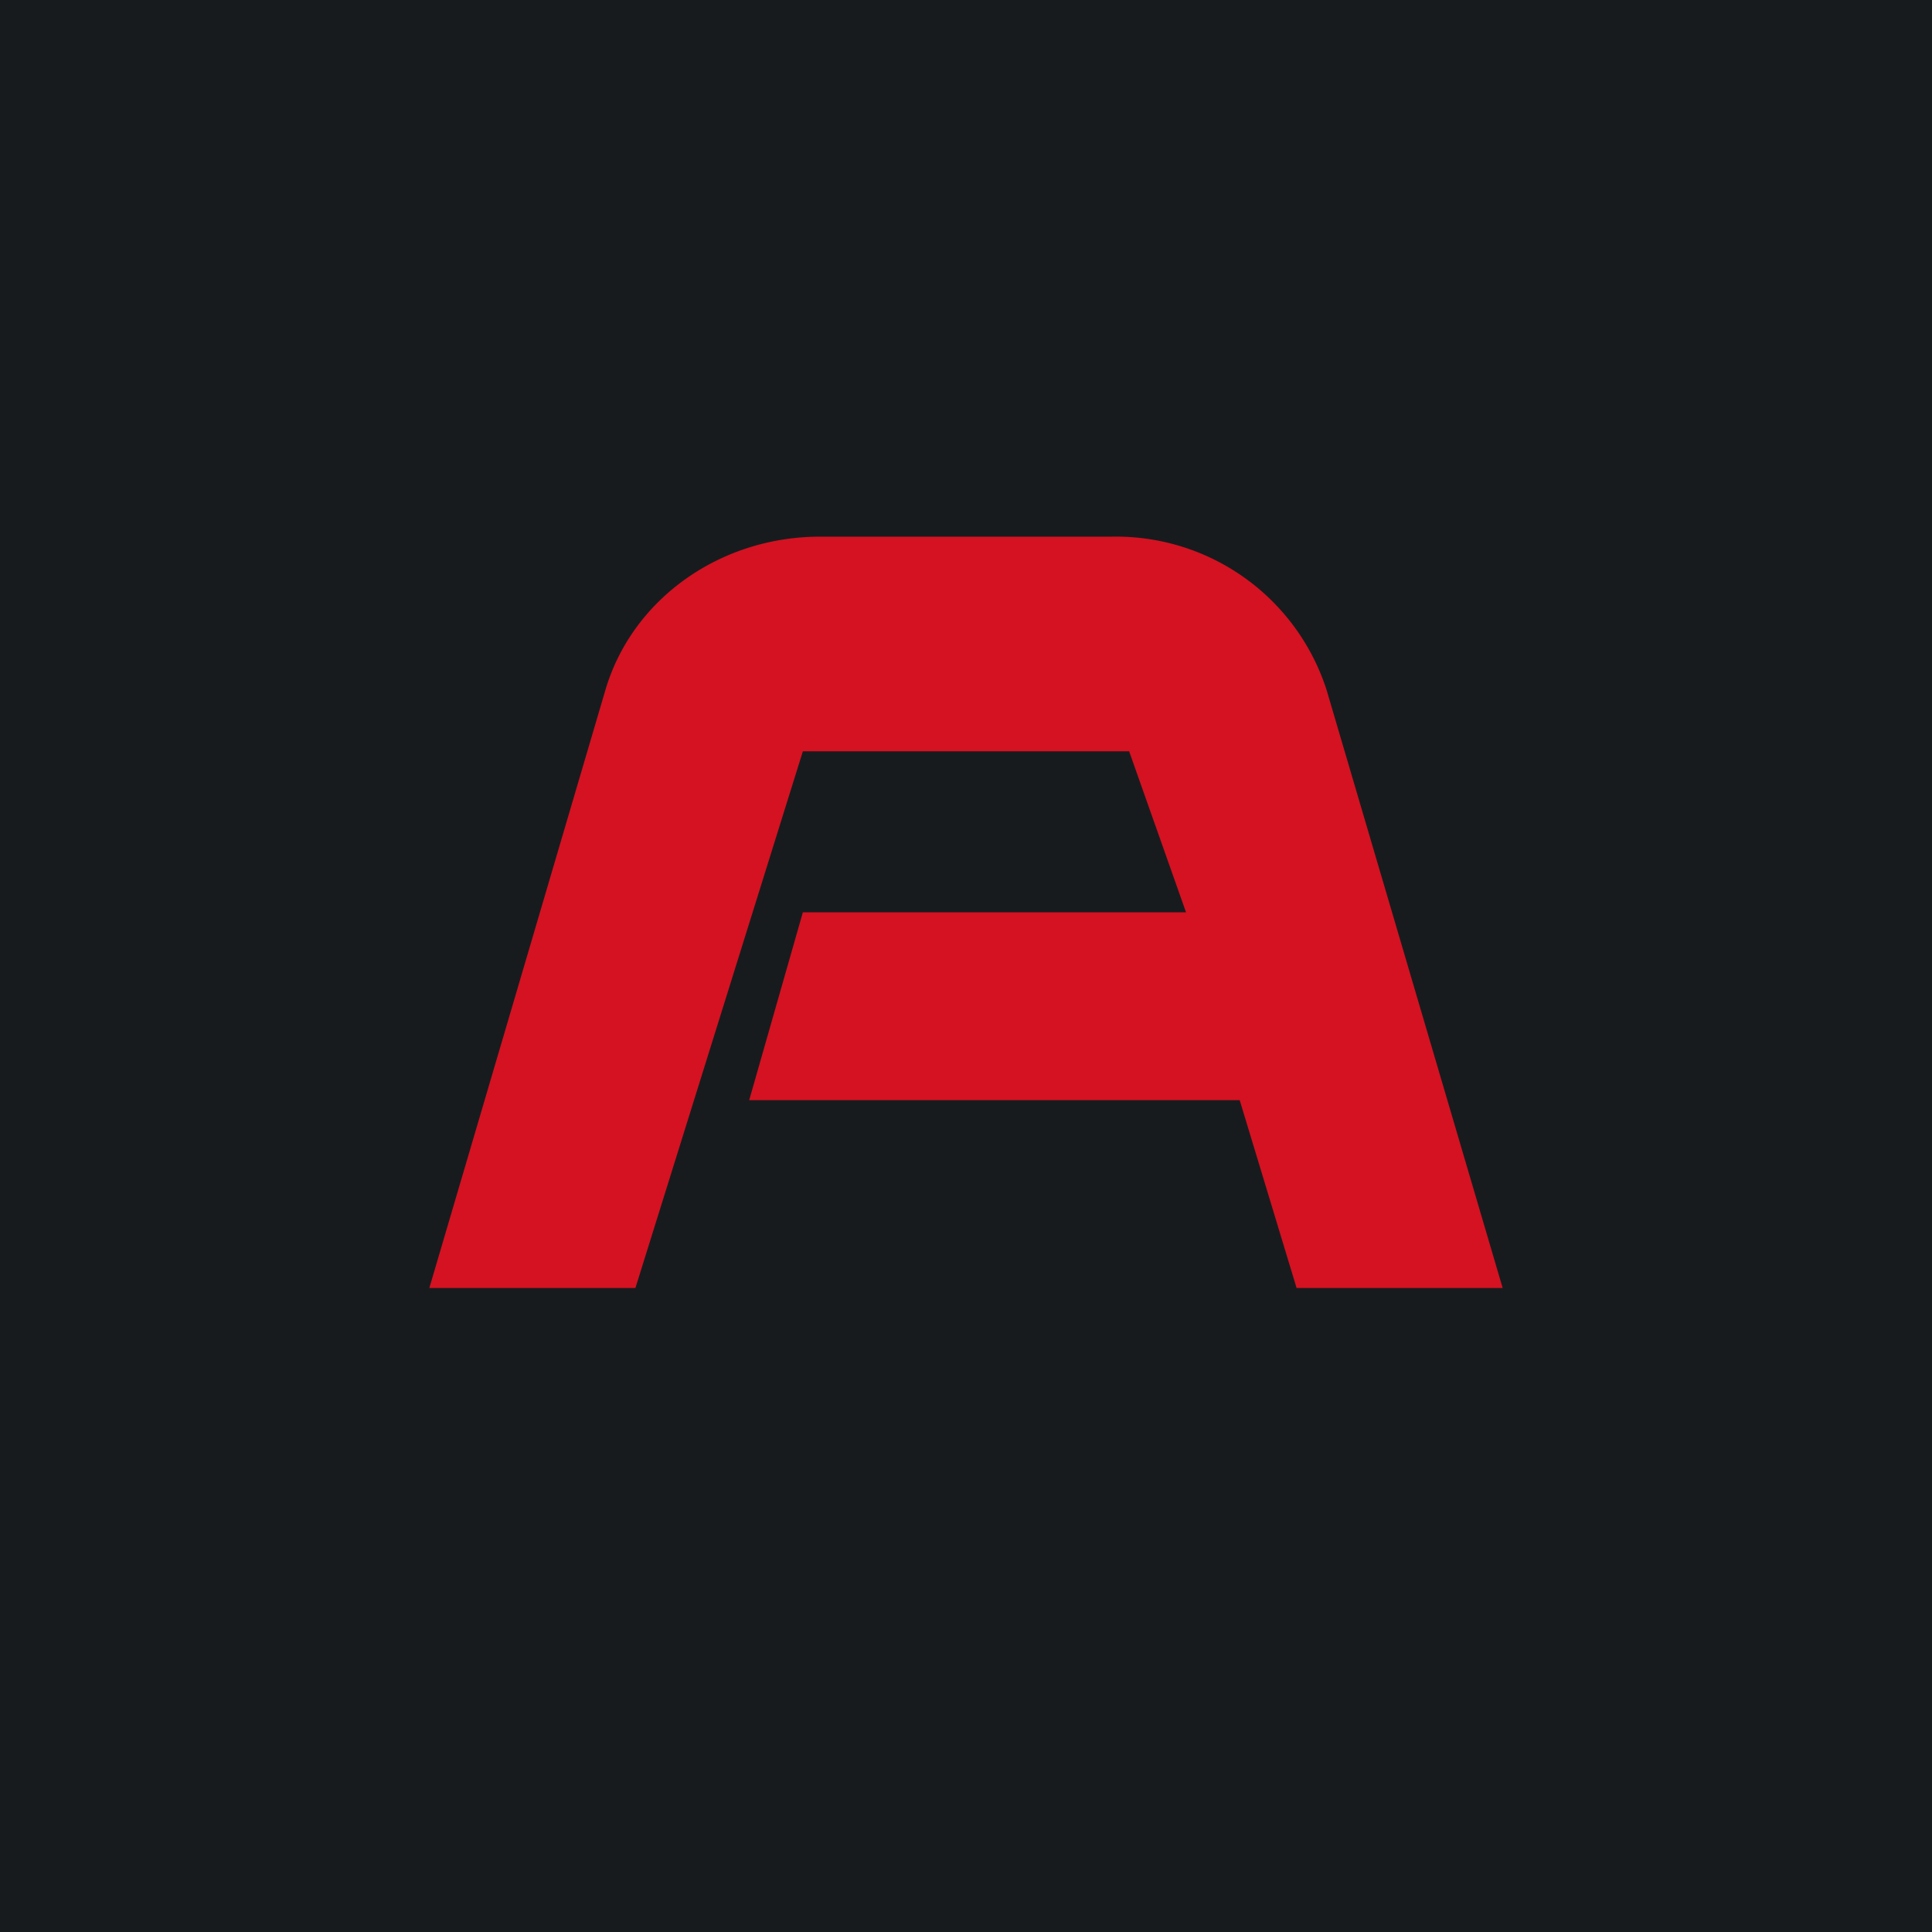 <!-- by TradingView --><svg width="18" height="18" viewBox="0 0 18 18" xmlns="http://www.w3.org/2000/svg"><path fill="#181B1E" d="M0 0h18v18H0z"/><path d="M7.64 5c-.93 0-1.75.58-2 1.43L4 12h1.92l1.56-5h3.04l.53 1.5H7.48l-.5 1.75h4.57l.53 1.75H14l-1.64-5.57a2.06 2.06 0 0 0-2-1.43H7.64Z" fill="#D41221"/></svg>